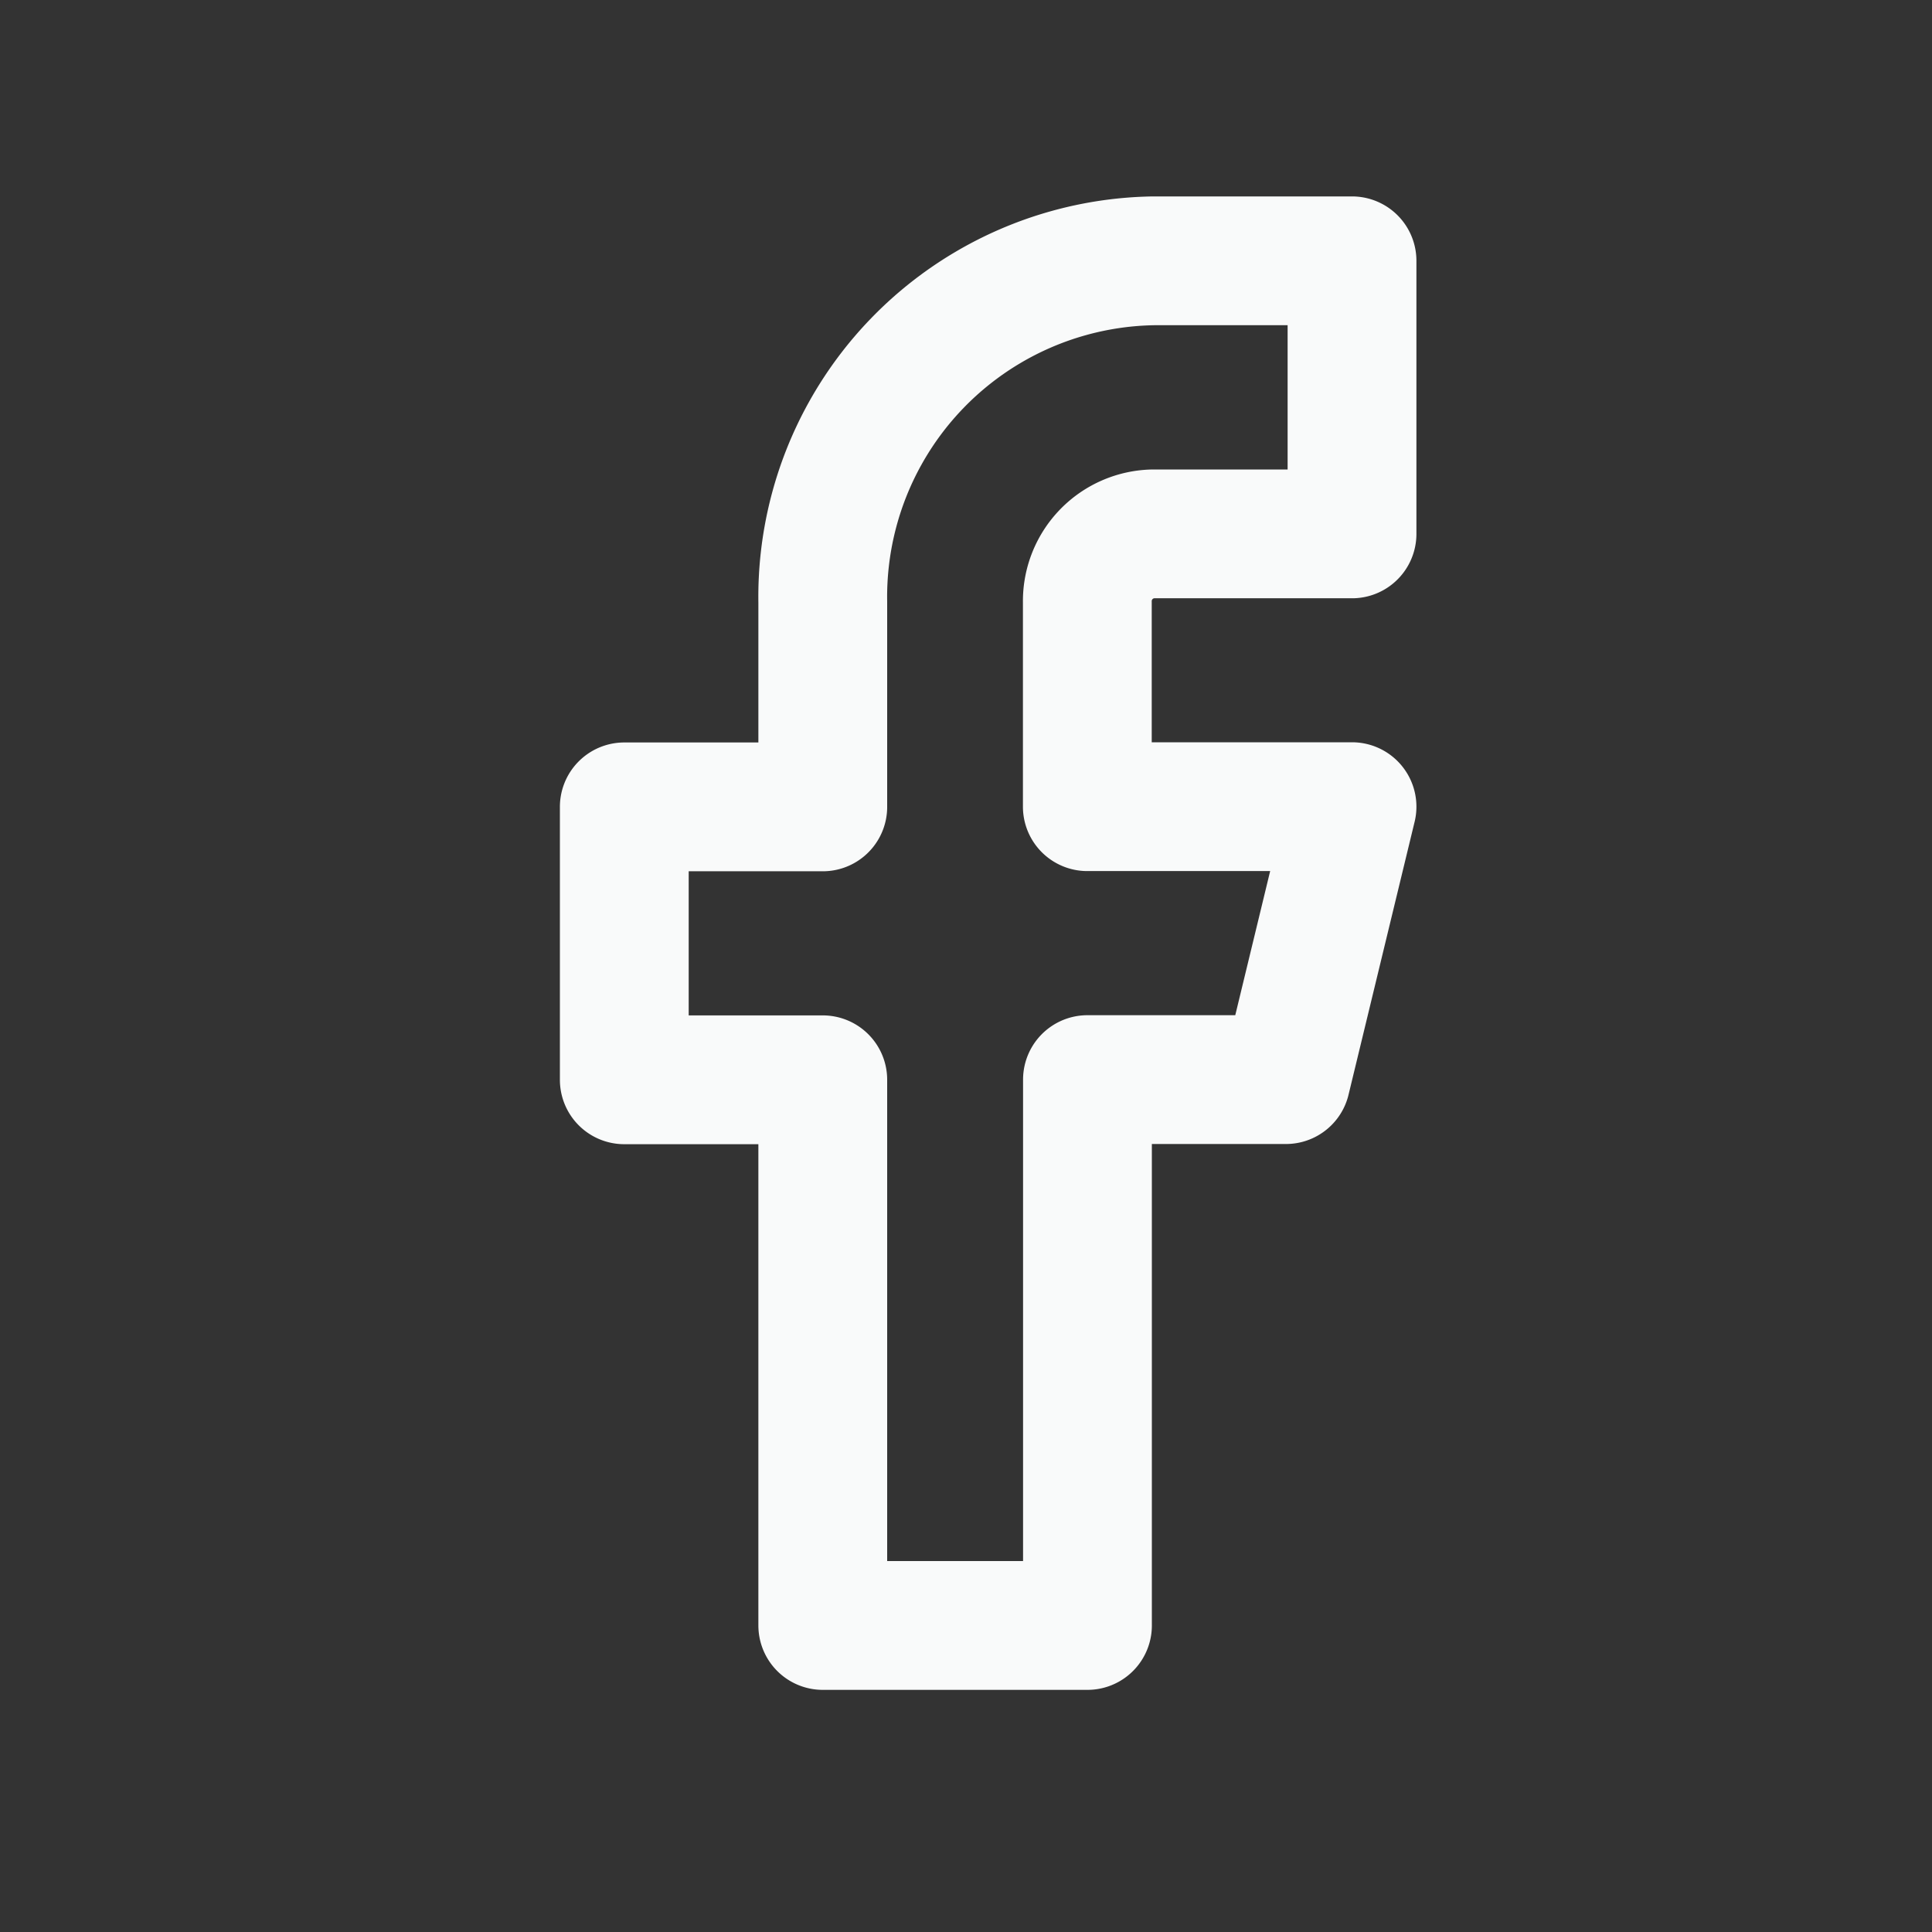 <svg xmlns="http://www.w3.org/2000/svg" xmlns:xlink="http://www.w3.org/1999/xlink" width="30" height="30" viewBox="0 0 30 30"><rect x="0" y="0" width="30" height="30" fill="#333333" stroke="none"/><defs><clipPath id="clip-path"><rect id="Retângulo_4998" data-name="Retângulo 4998" width="30" height="30" fill="#fff" stroke="#707070" stroke-width="1"/></clipPath></defs><g id="icone-facebook" clip-path="url(#clip-path)"><path id="Icon_feather-facebook" data-name="Icon feather-facebook" d="M21.8,3H18.719a5.219,5.219,0,0,0-5.137,5.3v3.179H10.5v4.238h3.082V24.19h4.11V15.714h3.082L21.8,11.476h-4.11V8.3a1.044,1.044,0,0,1,1.027-1.06H21.8Z" transform="translate(-0.806 1.05)" fill="none" stroke="#f9fafa" stroke-linecap="round" stroke-linejoin="round" stroke-width="2"/></g></svg>